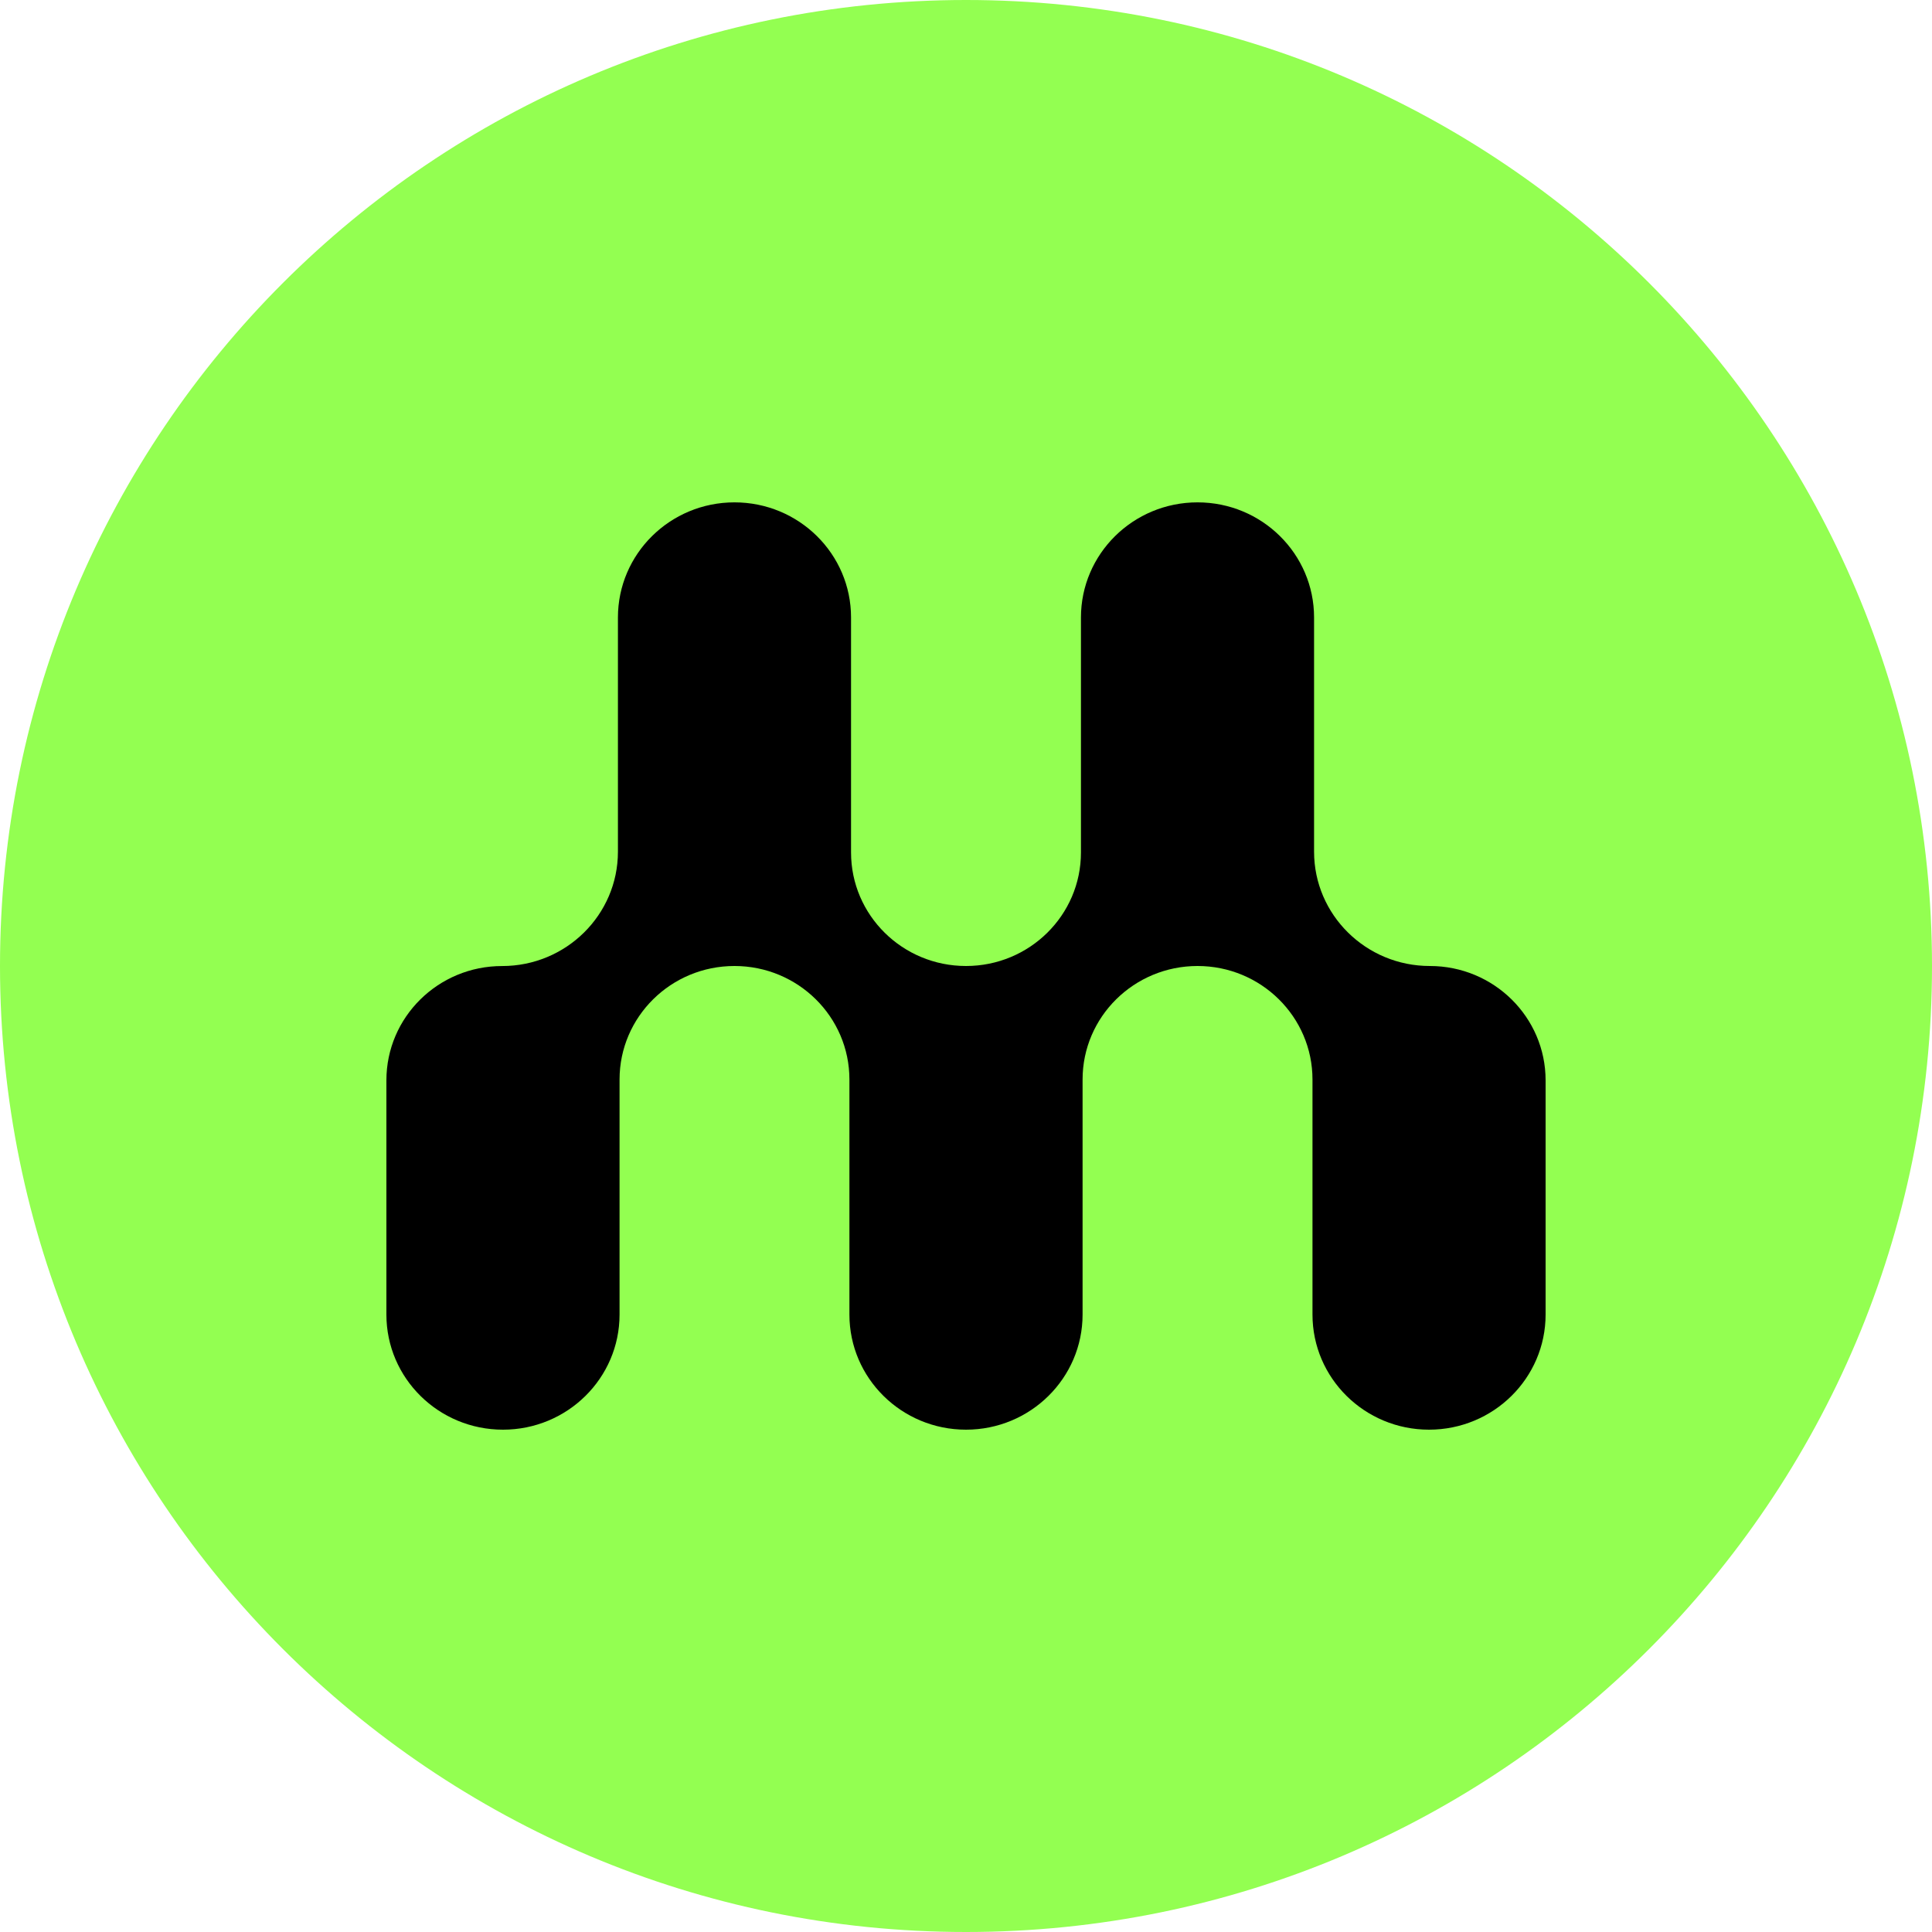 <?xml version="1.0" encoding="UTF-8"?>
<svg data-bbox="0 0 50 50" xmlns="http://www.w3.org/2000/svg" viewBox="0 0 50 50" height="50" width="50" data-type="color">
    <g>
        <path fill="#93FF51" d="M50 25c0 13.807-11.193 25-25 25S0 38.807 0 25 11.193 0 25 0s25 11.193 25 25z" data-color="1"/>
        <path fill="#000000" d="M16.034 27.938c0-1.623 1.331-2.938 2.974-2.938 1.643 0 2.975 1.315 2.975 2.938v6.083C21.983 35.666 23.333 37 25 37c1.666 0 3.017-1.334 3.017-2.98v-6.082c0-1.623 1.332-2.938 2.975-2.938s2.975 1.315 2.975 2.938v6.083c0 1.645 1.35 2.979 3.016 2.979S40 35.666 40 34.02v-6.06c0-1.635-1.341-2.96-2.996-2.96-1.654 0-2.996-1.325-2.996-2.959V15.98c0-1.645-1.35-2.979-3.016-2.979s-3.017 1.334-3.017 2.98v6.082C27.975 23.685 26.643 25 25 25s-2.975-1.315-2.975-2.938V15.98c0-1.645-1.35-2.979-3.017-2.979-1.666 0-3.016 1.334-3.016 2.98v6.061c0 1.634-1.342 2.959-2.996 2.959C11.34 25 10 26.325 10 27.959v6.062C10 35.666 11.35 37 13.017 37c1.666 0 3.017-1.334 3.017-2.98v-6.082Z" data-color="2"/>
    </g>
</svg>
